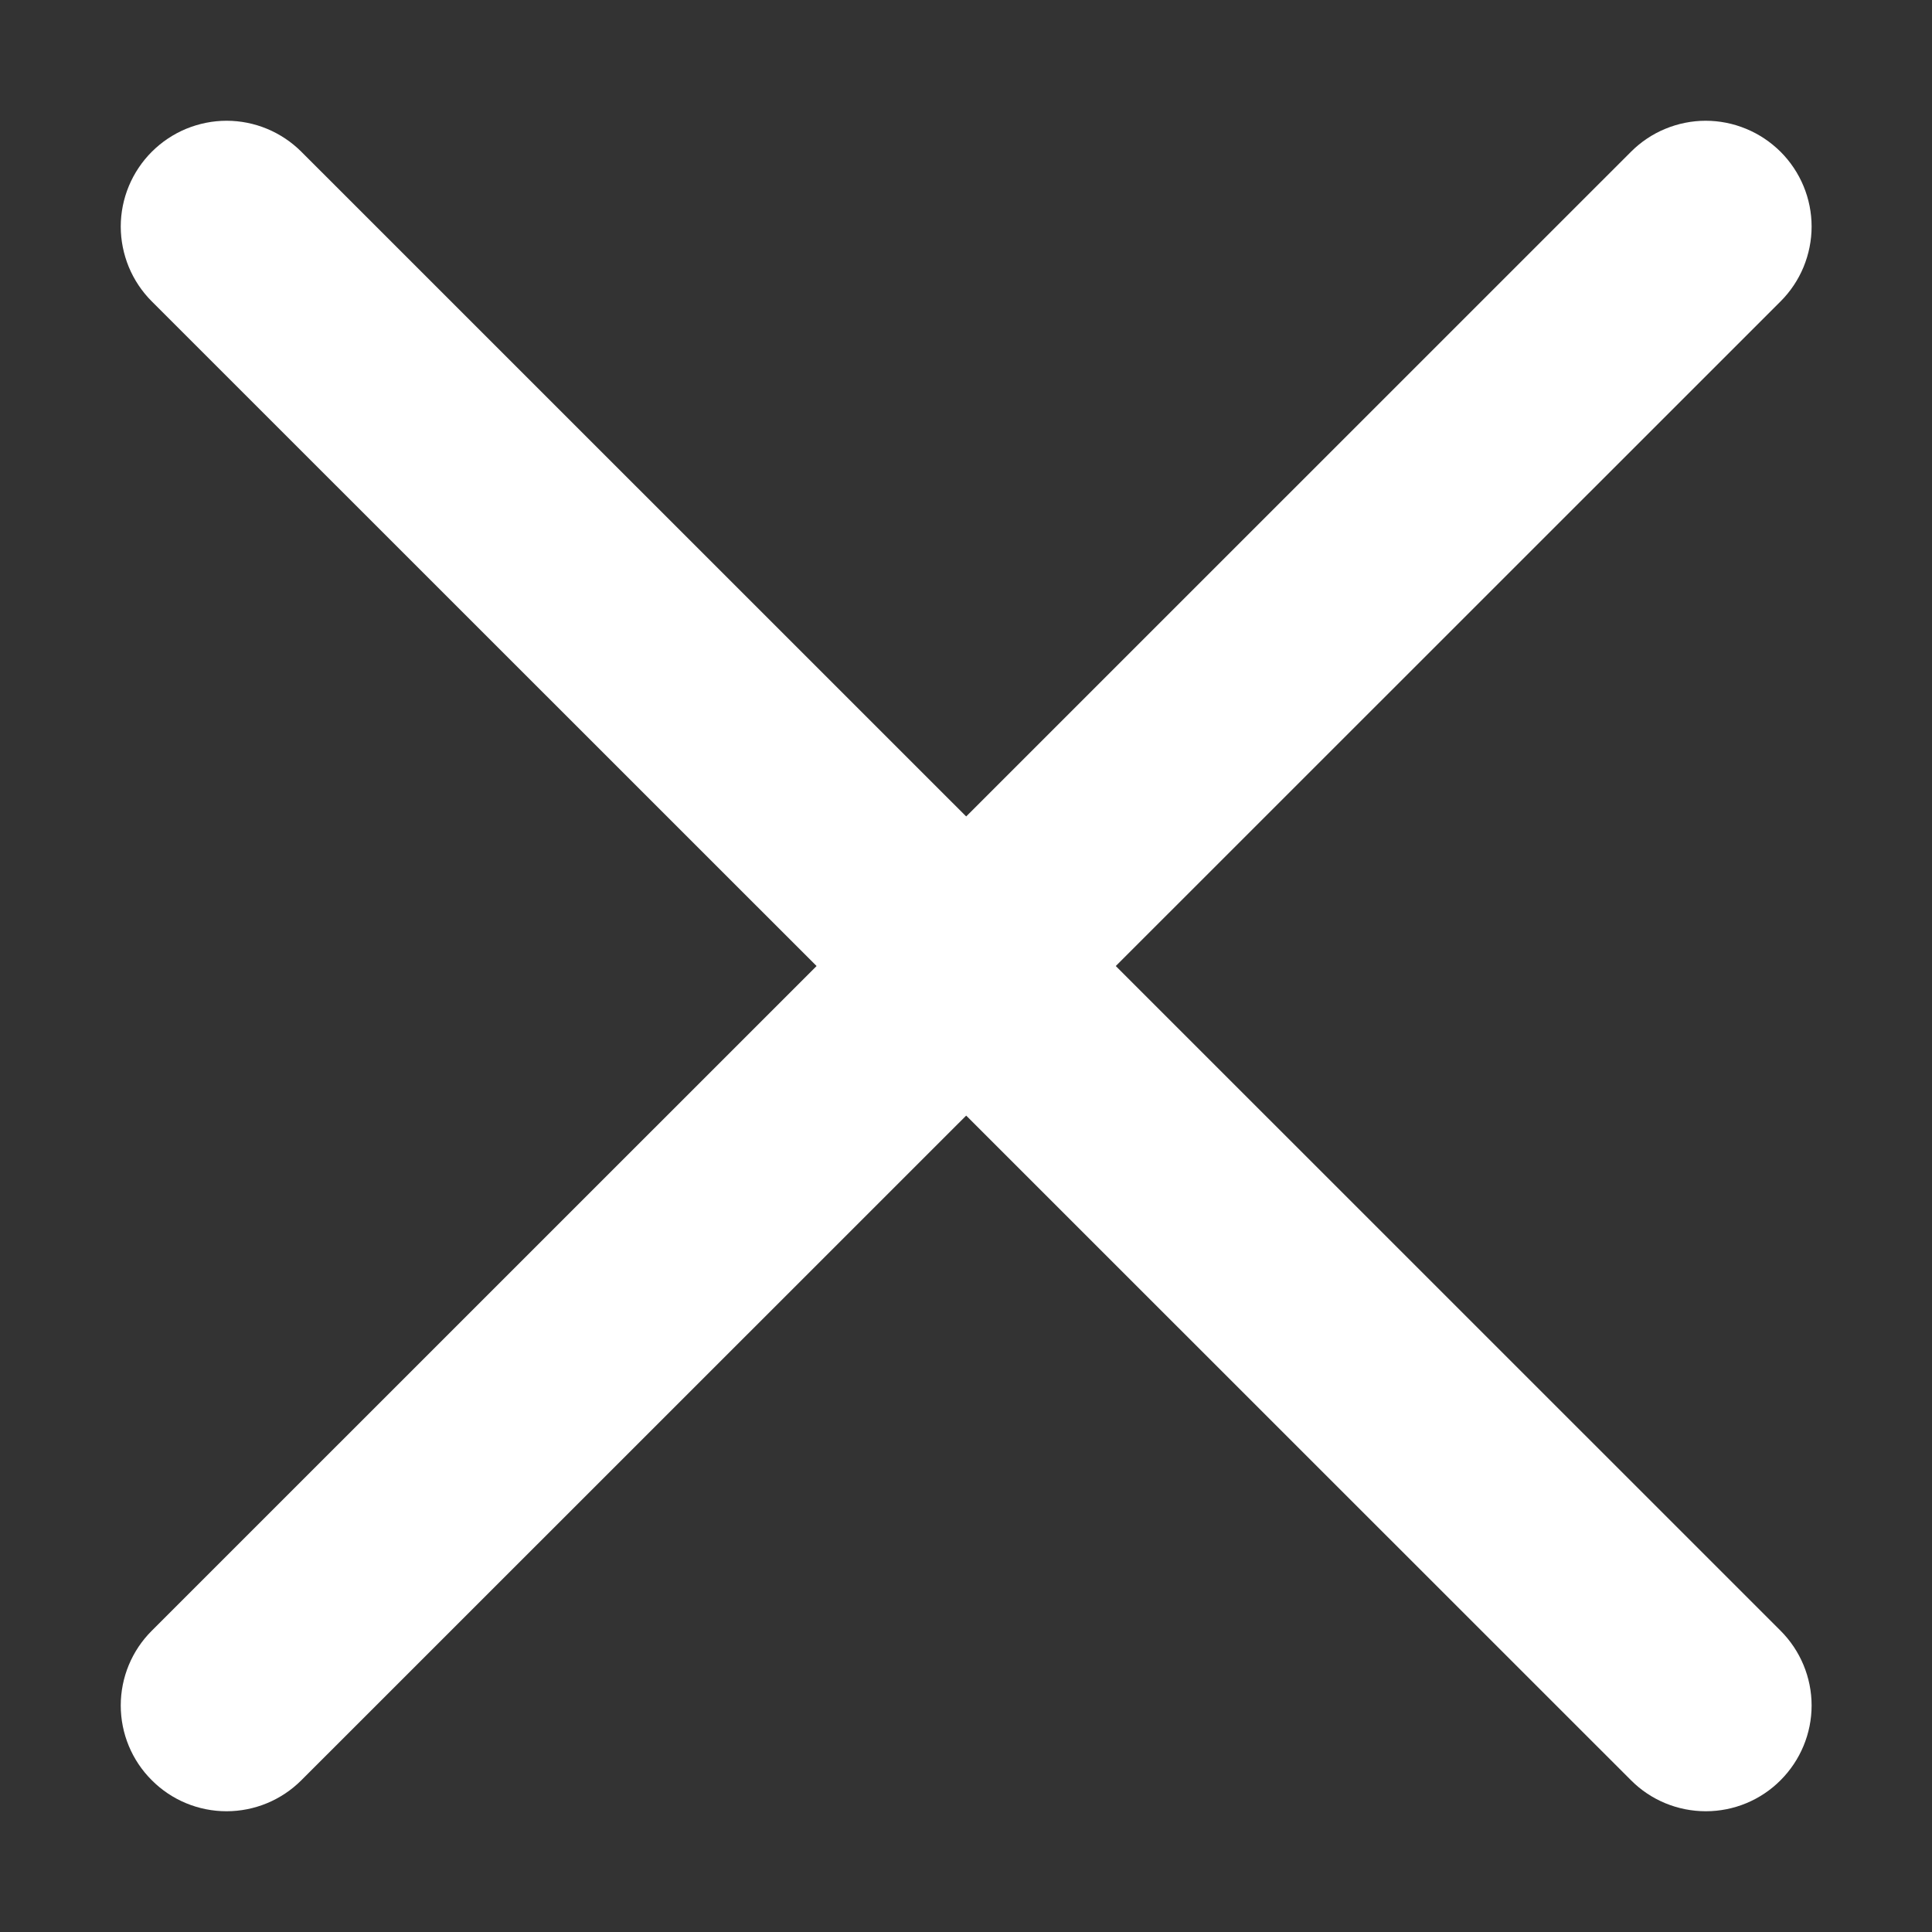 <svg width="16" height="16" viewBox="0 0 16 16" fill="none" xmlns="http://www.w3.org/2000/svg">
<rect x="0" y="0" width="16" height="16" fill="#333333" stroke="none"/>
<path fill-rule="evenodd" clip-rule="evenodd" d="M14.746 1.257C14.827 1.338 14.892 1.435 14.936 1.541C14.98 1.647 15.003 1.761 15.003 1.876C15.003 1.991 14.98 2.105 14.936 2.212C14.892 2.318 14.827 2.415 14.746 2.496L2.496 14.743C2.331 14.908 2.108 15 1.876 15C1.644 15 1.421 14.908 1.257 14.743C1.092 14.579 1 14.356 1 14.124C1 13.892 1.092 13.669 1.257 13.505L13.507 1.257C13.588 1.176 13.684 1.111 13.791 1.067C13.897 1.023 14.011 1 14.126 1C14.241 1 14.355 1.023 14.461 1.067C14.568 1.111 14.664 1.176 14.746 1.257Z" fill="white"/>
<path fill-rule="evenodd" clip-rule="evenodd" d="M1.257 1.257C1.176 1.338 1.111 1.435 1.067 1.541C1.023 1.647 1 1.761 1 1.876C1 1.991 1.023 2.105 1.067 2.212C1.111 2.318 1.176 2.415 1.257 2.496L13.507 14.743C13.671 14.908 13.894 15 14.127 15C14.359 15 14.582 14.908 14.746 14.743C14.91 14.579 15.003 14.356 15.003 14.124C15.003 13.892 14.91 13.669 14.746 13.505L2.496 1.257C2.415 1.176 2.318 1.111 2.212 1.067C2.106 1.023 1.992 1 1.877 1C1.761 1 1.648 1.023 1.541 1.067C1.435 1.111 1.338 1.176 1.257 1.257Z" fill="white"/>
</svg>
